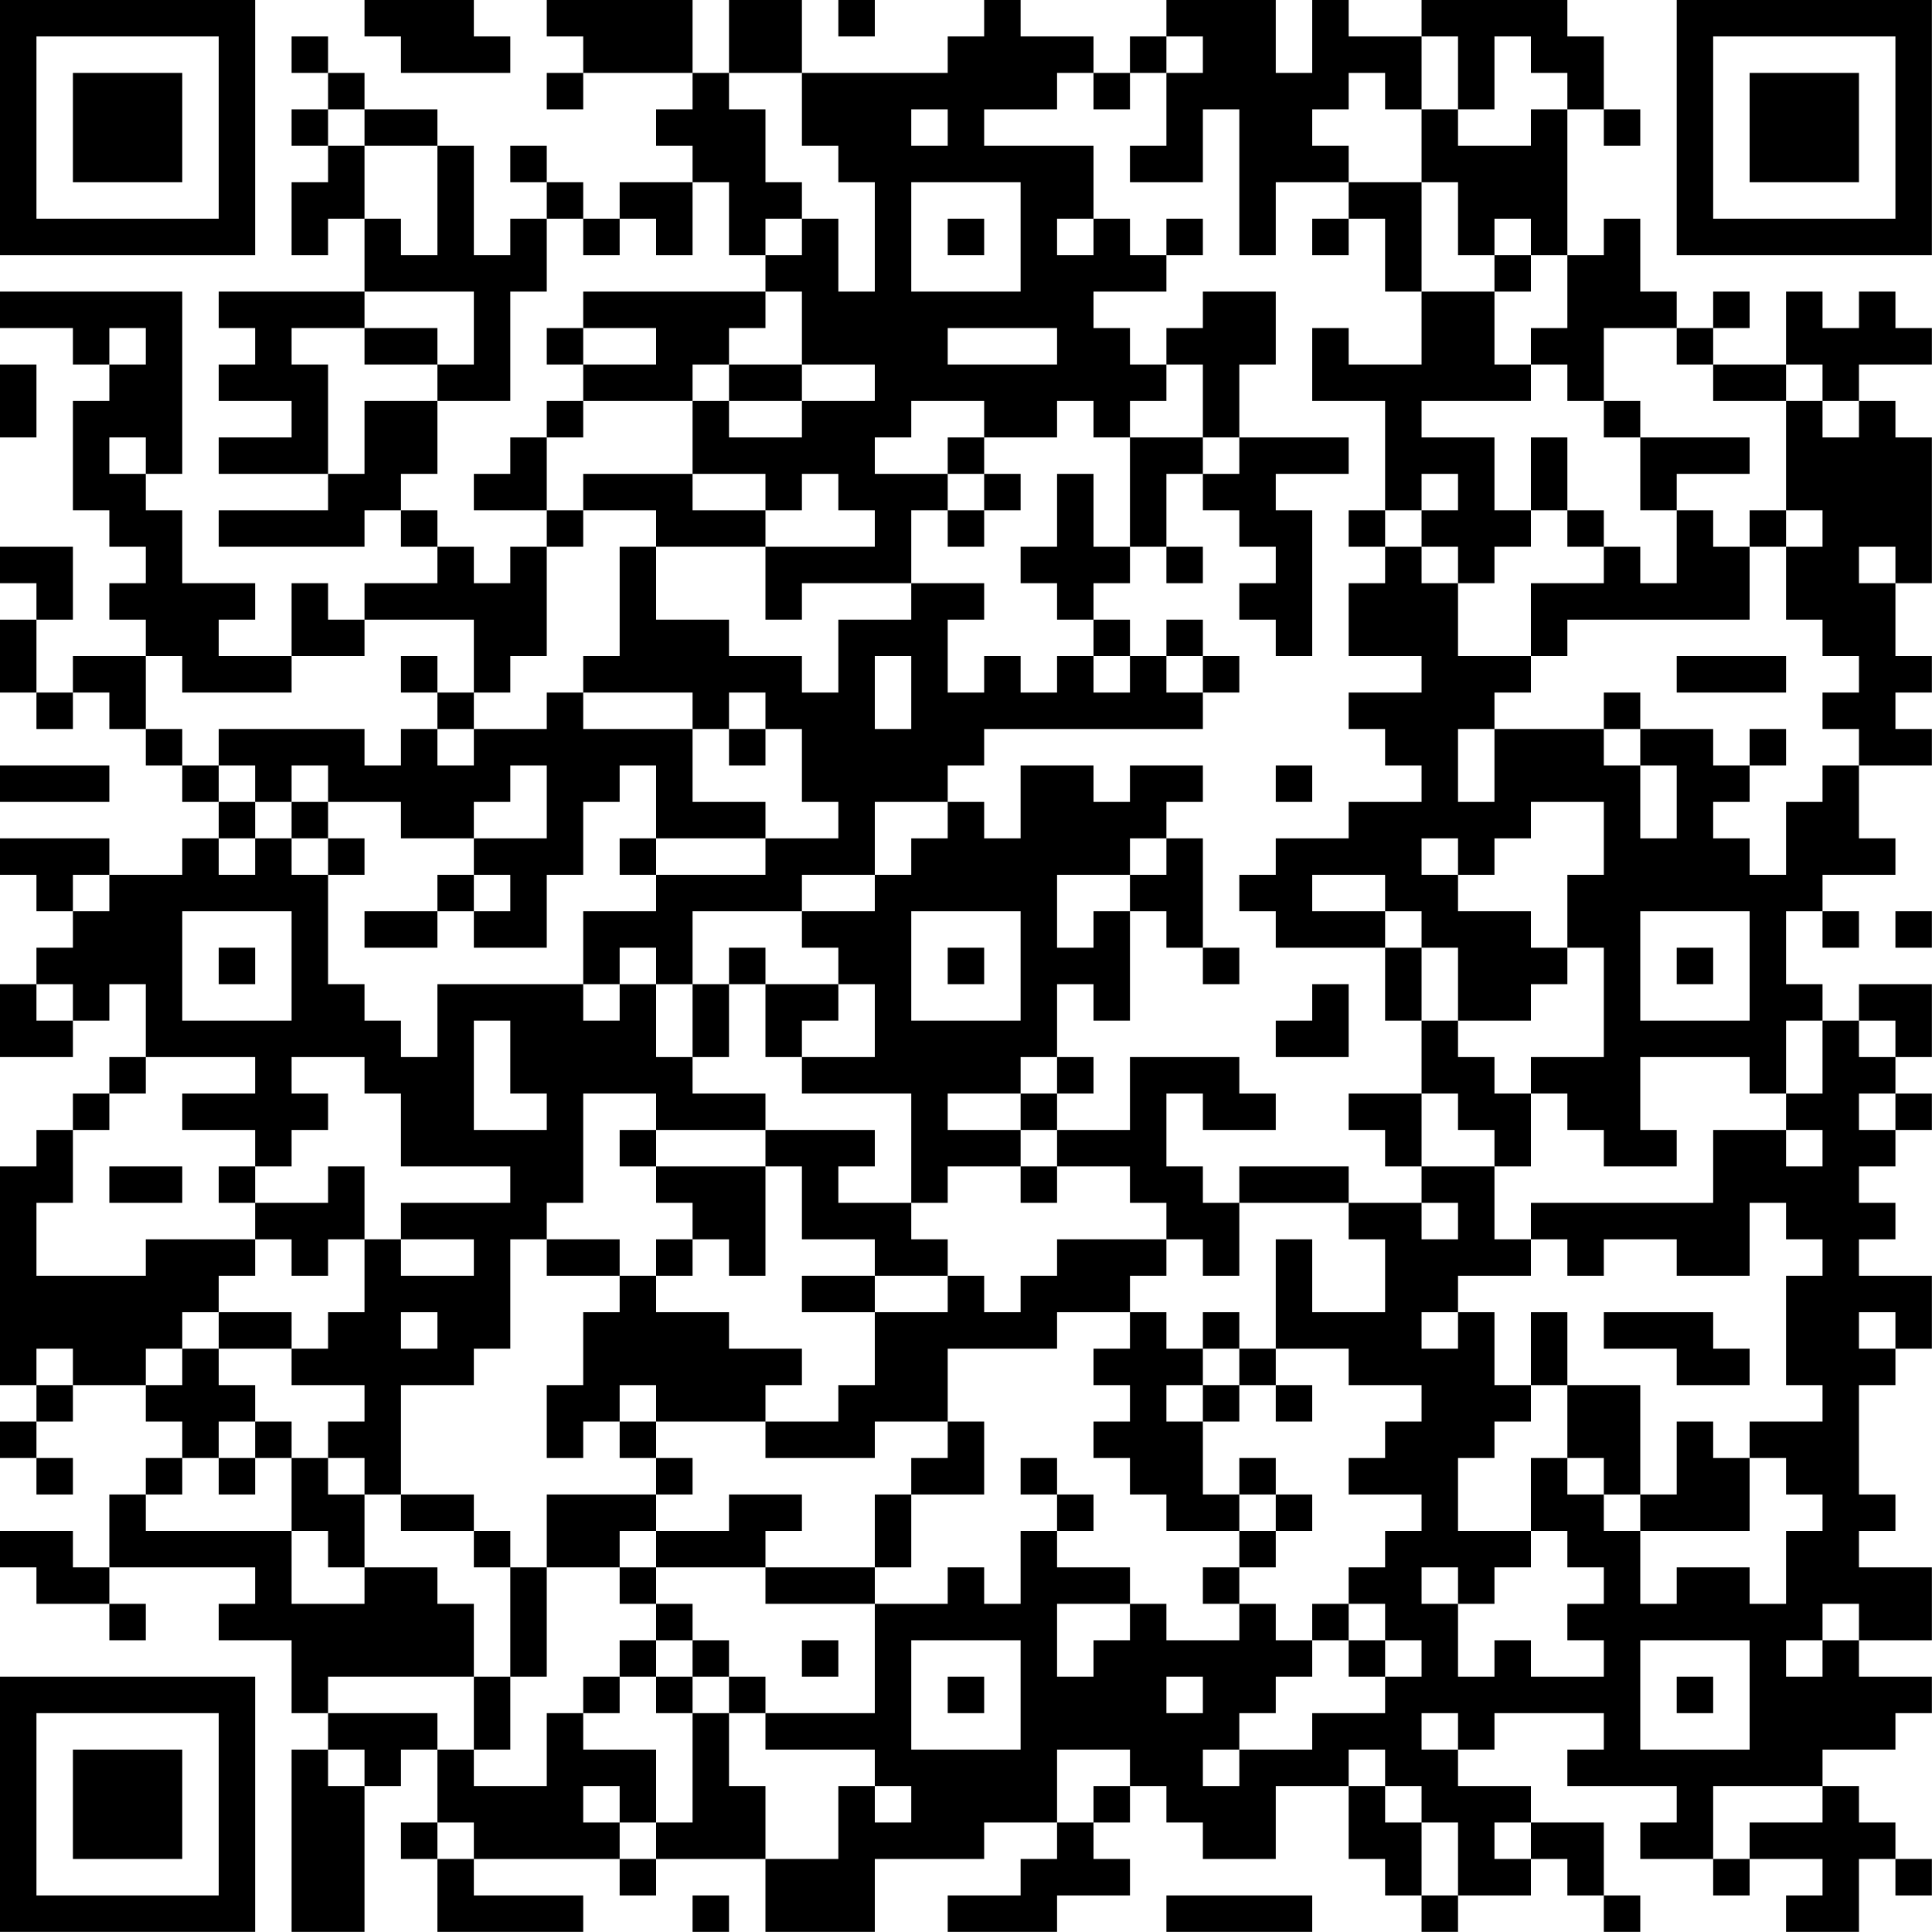 <?xml version="1.0" encoding="UTF-8"?>
<svg xmlns="http://www.w3.org/2000/svg" version="1.1" width="240" height="240" viewBox="0 0 240 240"><rect x="0" y="0" width="240" height="240" fill="#ffffff"/><g transform="scale(4.528)"><g transform="translate(0,0)"><path fill-rule="evenodd" d="M10 0L10 1L11 1L11 2L14 2L14 1L13 1L13 0ZM15 0L15 1L16 1L16 2L15 2L15 3L16 3L16 2L19 2L19 3L18 3L18 4L19 4L19 5L17 5L17 6L16 6L16 5L15 5L15 4L14 4L14 5L15 5L15 6L14 6L14 7L13 7L13 4L12 4L12 3L10 3L10 2L9 2L9 1L8 1L8 2L9 2L9 3L8 3L8 4L9 4L9 5L8 5L8 7L9 7L9 6L10 6L10 8L6 8L6 9L7 9L7 10L6 10L6 11L8 11L8 12L6 12L6 13L9 13L9 14L6 14L6 15L10 15L10 14L11 14L11 15L12 15L12 16L10 16L10 17L9 17L9 16L8 16L8 18L6 18L6 17L7 17L7 16L5 16L5 14L4 14L4 13L5 13L5 8L0 8L0 9L2 9L2 10L3 10L3 11L2 11L2 14L3 14L3 15L4 15L4 16L3 16L3 17L4 17L4 18L2 18L2 19L1 19L1 17L2 17L2 15L0 15L0 16L1 16L1 17L0 17L0 19L1 19L1 20L2 20L2 19L3 19L3 20L4 20L4 21L5 21L5 22L6 22L6 23L5 23L5 24L3 24L3 23L0 23L0 24L1 24L1 25L2 25L2 26L1 26L1 27L0 27L0 29L2 29L2 28L3 28L3 27L4 27L4 29L3 29L3 30L2 30L2 31L1 31L1 32L0 32L0 38L1 38L1 39L0 39L0 40L1 40L1 41L2 41L2 40L1 40L1 39L2 39L2 38L4 38L4 39L5 39L5 40L4 40L4 41L3 41L3 43L2 43L2 42L0 42L0 43L1 43L1 44L3 44L3 45L4 45L4 44L3 44L3 43L7 43L7 44L6 44L6 45L8 45L8 47L9 47L9 48L8 48L8 53L10 53L10 49L11 49L11 48L12 48L12 50L11 50L11 51L12 51L12 53L16 53L16 52L13 52L13 51L17 51L17 52L18 52L18 51L21 51L21 53L24 53L24 51L27 51L27 50L29 50L29 51L28 51L28 52L26 52L26 53L29 53L29 52L31 52L31 51L30 51L30 50L31 50L31 49L32 49L32 50L33 50L33 51L35 51L35 49L37 49L37 51L38 51L38 52L39 52L39 53L40 53L40 52L42 52L42 51L43 51L43 52L44 52L44 53L45 53L45 52L44 52L44 50L42 50L42 49L40 49L40 48L41 48L41 47L44 47L44 48L43 48L43 49L46 49L46 50L45 50L45 51L47 51L47 52L48 52L48 51L50 51L50 52L49 52L49 53L51 53L51 51L52 51L52 52L53 52L53 51L52 51L52 50L51 50L51 49L50 49L50 48L52 48L52 47L53 47L53 46L51 46L51 45L53 45L53 43L51 43L51 42L52 42L52 41L51 41L51 38L52 38L52 37L53 37L53 35L51 35L51 34L52 34L52 33L51 33L51 32L52 32L52 31L53 31L53 30L52 30L52 29L53 29L53 27L51 27L51 28L50 28L50 27L49 27L49 25L50 25L50 26L51 26L51 25L50 25L50 24L52 24L52 23L51 23L51 21L53 21L53 20L52 20L52 19L53 19L53 18L52 18L52 16L53 16L53 12L52 12L52 11L51 11L51 10L53 10L53 9L52 9L52 8L51 8L51 9L50 9L50 8L49 8L49 10L47 10L47 9L48 9L48 8L47 8L47 9L46 9L46 8L45 8L45 6L44 6L44 7L43 7L43 3L44 3L44 4L45 4L45 3L44 3L44 1L43 1L43 0L39 0L39 1L37 1L37 0L36 0L36 2L35 2L35 0L32 0L32 1L31 1L31 2L30 2L30 1L28 1L28 0L27 0L27 1L26 1L26 2L22 2L22 0L20 0L20 2L19 2L19 0ZM23 0L23 1L24 1L24 0ZM32 1L32 2L31 2L31 3L30 3L30 2L29 2L29 3L27 3L27 4L30 4L30 6L29 6L29 7L30 7L30 6L31 6L31 7L32 7L32 8L30 8L30 9L31 9L31 10L32 10L32 11L31 11L31 12L30 12L30 11L29 11L29 12L27 12L27 11L25 11L25 12L24 12L24 13L26 13L26 14L25 14L25 16L22 16L22 17L21 17L21 15L24 15L24 14L23 14L23 13L22 13L22 14L21 14L21 13L19 13L19 11L20 11L20 12L22 12L22 11L24 11L24 10L22 10L22 8L21 8L21 7L22 7L22 6L23 6L23 8L24 8L24 5L23 5L23 4L22 4L22 2L20 2L20 3L21 3L21 5L22 5L22 6L21 6L21 7L20 7L20 5L19 5L19 7L18 7L18 6L17 6L17 7L16 7L16 6L15 6L15 8L14 8L14 11L12 11L12 10L13 10L13 8L10 8L10 9L8 9L8 10L9 10L9 13L10 13L10 11L12 11L12 13L11 13L11 14L12 14L12 15L13 15L13 16L14 16L14 15L15 15L15 18L14 18L14 19L13 19L13 17L10 17L10 18L8 18L8 19L5 19L5 18L4 18L4 20L5 20L5 21L6 21L6 22L7 22L7 23L6 23L6 24L7 24L7 23L8 23L8 24L9 24L9 27L10 27L10 28L11 28L11 29L12 29L12 27L16 27L16 28L17 28L17 27L18 27L18 29L19 29L19 30L21 30L21 31L18 31L18 30L16 30L16 33L15 33L15 34L14 34L14 37L13 37L13 38L11 38L11 41L10 41L10 40L9 40L9 39L10 39L10 38L8 38L8 37L9 37L9 36L10 36L10 34L11 34L11 35L13 35L13 34L11 34L11 33L14 33L14 32L11 32L11 30L10 30L10 29L8 29L8 30L9 30L9 31L8 31L8 32L7 32L7 31L5 31L5 30L7 30L7 29L4 29L4 30L3 30L3 31L2 31L2 33L1 33L1 35L4 35L4 34L7 34L7 35L6 35L6 36L5 36L5 37L4 37L4 38L5 38L5 37L6 37L6 38L7 38L7 39L6 39L6 40L5 40L5 41L4 41L4 42L8 42L8 44L10 44L10 43L12 43L12 44L13 44L13 46L9 46L9 47L12 47L12 48L13 48L13 49L15 49L15 47L16 47L16 48L18 48L18 50L17 50L17 49L16 49L16 50L17 50L17 51L18 51L18 50L19 50L19 47L20 47L20 49L21 49L21 51L23 51L23 49L24 49L24 50L25 50L25 49L24 49L24 48L21 48L21 47L24 47L24 44L26 44L26 43L27 43L27 44L28 44L28 42L29 42L29 43L31 43L31 44L29 44L29 46L30 46L30 45L31 45L31 44L32 44L32 45L34 45L34 44L35 44L35 45L36 45L36 46L35 46L35 47L34 47L34 48L33 48L33 49L34 49L34 48L36 48L36 47L38 47L38 46L39 46L39 45L38 45L38 44L37 44L37 43L38 43L38 42L39 42L39 41L37 41L37 40L38 40L38 39L39 39L39 38L37 38L37 37L35 37L35 34L36 34L36 36L38 36L38 34L37 34L37 33L39 33L39 34L40 34L40 33L39 33L39 32L41 32L41 34L42 34L42 35L40 35L40 36L39 36L39 37L40 37L40 36L41 36L41 38L42 38L42 39L41 39L41 40L40 40L40 42L42 42L42 43L41 43L41 44L40 44L40 43L39 43L39 44L40 44L40 46L41 46L41 45L42 45L42 46L44 46L44 45L43 45L43 44L44 44L44 43L43 43L43 42L42 42L42 40L43 40L43 41L44 41L44 42L45 42L45 44L46 44L46 43L48 43L48 44L49 44L49 42L50 42L50 41L49 41L49 40L48 40L48 39L50 39L50 38L49 38L49 35L50 35L50 34L49 34L49 33L48 33L48 35L46 35L46 34L44 34L44 35L43 35L43 34L42 34L42 33L47 33L47 31L49 31L49 32L50 32L50 31L49 31L49 30L50 30L50 28L49 28L49 30L48 30L48 29L45 29L45 31L46 31L46 32L44 32L44 31L43 31L43 30L42 30L42 29L44 29L44 26L43 26L43 24L44 24L44 22L42 22L42 23L41 23L41 24L40 24L40 23L39 23L39 24L40 24L40 25L42 25L42 26L43 26L43 27L42 27L42 28L40 28L40 26L39 26L39 25L38 25L38 24L36 24L36 25L38 25L38 26L35 26L35 25L34 25L34 24L35 24L35 23L37 23L37 22L39 22L39 21L38 21L38 20L37 20L37 19L39 19L39 18L37 18L37 16L38 16L38 15L39 15L39 16L40 16L40 18L42 18L42 19L41 19L41 20L40 20L40 22L41 22L41 20L44 20L44 21L45 21L45 23L46 23L46 21L45 21L45 20L47 20L47 21L48 21L48 22L47 22L47 23L48 23L48 24L49 24L49 22L50 22L50 21L51 21L51 20L50 20L50 19L51 19L51 18L50 18L50 17L49 17L49 15L50 15L50 14L49 14L49 11L50 11L50 12L51 12L51 11L50 11L50 10L49 10L49 11L47 11L47 10L46 10L46 9L44 9L44 11L43 11L43 10L42 10L42 9L43 9L43 7L42 7L42 6L41 6L41 7L40 7L40 5L39 5L39 3L40 3L40 4L42 4L42 3L43 3L43 2L42 2L42 1L41 1L41 3L40 3L40 1L39 1L39 3L38 3L38 2L37 2L37 3L36 3L36 4L37 4L37 5L35 5L35 7L34 7L34 3L33 3L33 5L31 5L31 4L32 4L32 2L33 2L33 1ZM9 3L9 4L10 4L10 6L11 6L11 7L12 7L12 4L10 4L10 3ZM25 3L25 4L26 4L26 3ZM25 5L25 8L28 8L28 5ZM37 5L37 6L36 6L36 7L37 7L37 6L38 6L38 8L39 8L39 10L37 10L37 9L36 9L36 11L38 11L38 14L37 14L37 15L38 15L38 14L39 14L39 15L40 15L40 16L41 16L41 15L42 15L42 14L43 14L43 15L44 15L44 16L42 16L42 18L43 18L43 17L48 17L48 15L49 15L49 14L48 14L48 15L47 15L47 14L46 14L46 13L48 13L48 12L45 12L45 11L44 11L44 12L45 12L45 14L46 14L46 16L45 16L45 15L44 15L44 14L43 14L43 12L42 12L42 14L41 14L41 12L39 12L39 11L42 11L42 10L41 10L41 8L42 8L42 7L41 7L41 8L39 8L39 5ZM26 6L26 7L27 7L27 6ZM32 6L32 7L33 7L33 6ZM16 8L16 9L15 9L15 10L16 10L16 11L15 11L15 12L14 12L14 13L13 13L13 14L15 14L15 15L16 15L16 14L18 14L18 15L17 15L17 18L16 18L16 19L15 19L15 20L13 20L13 19L12 19L12 18L11 18L11 19L12 19L12 20L11 20L11 21L10 21L10 20L6 20L6 21L7 21L7 22L8 22L8 23L9 23L9 24L10 24L10 23L9 23L9 22L11 22L11 23L13 23L13 24L12 24L12 25L10 25L10 26L12 26L12 25L13 25L13 26L15 26L15 24L16 24L16 22L17 22L17 21L18 21L18 23L17 23L17 24L18 24L18 25L16 25L16 27L17 27L17 26L18 26L18 27L19 27L19 29L20 29L20 27L21 27L21 29L22 29L22 30L25 30L25 33L23 33L23 32L24 32L24 31L21 31L21 32L18 32L18 31L17 31L17 32L18 32L18 33L19 33L19 34L18 34L18 35L17 35L17 34L15 34L15 35L17 35L17 36L16 36L16 38L15 38L15 40L16 40L16 39L17 39L17 40L18 40L18 41L15 41L15 43L14 43L14 42L13 42L13 41L11 41L11 42L13 42L13 43L14 43L14 46L13 46L13 48L14 48L14 46L15 46L15 43L17 43L17 44L18 44L18 45L17 45L17 46L16 46L16 47L17 47L17 46L18 46L18 47L19 47L19 46L20 46L20 47L21 47L21 46L20 46L20 45L19 45L19 44L18 44L18 43L21 43L21 44L24 44L24 43L25 43L25 41L27 41L27 39L26 39L26 37L29 37L29 36L31 36L31 37L30 37L30 38L31 38L31 39L30 39L30 40L31 40L31 41L32 41L32 42L34 42L34 43L33 43L33 44L34 44L34 43L35 43L35 42L36 42L36 41L35 41L35 40L34 40L34 41L33 41L33 39L34 39L34 38L35 38L35 39L36 39L36 38L35 38L35 37L34 37L34 36L33 36L33 37L32 37L32 36L31 36L31 35L32 35L32 34L33 34L33 35L34 35L34 33L37 33L37 32L34 32L34 33L33 33L33 32L32 32L32 30L33 30L33 31L35 31L35 30L34 30L34 29L31 29L31 31L29 31L29 30L30 30L30 29L29 29L29 27L30 27L30 28L31 28L31 25L32 25L32 26L33 26L33 27L34 27L34 26L33 26L33 23L32 23L32 22L33 22L33 21L31 21L31 22L30 22L30 21L28 21L28 23L27 23L27 22L26 22L26 21L27 21L27 20L33 20L33 19L34 19L34 18L33 18L33 17L32 17L32 18L31 18L31 17L30 17L30 16L31 16L31 15L32 15L32 16L33 16L33 15L32 15L32 13L33 13L33 14L34 14L34 15L35 15L35 16L34 16L34 17L35 17L35 18L36 18L36 14L35 14L35 13L37 13L37 12L34 12L34 10L35 10L35 8L33 8L33 9L32 9L32 10L33 10L33 12L31 12L31 15L30 15L30 13L29 13L29 15L28 15L28 16L29 16L29 17L30 17L30 18L29 18L29 19L28 19L28 18L27 18L27 19L26 19L26 17L27 17L27 16L25 16L25 17L23 17L23 19L22 19L22 18L20 18L20 17L18 17L18 15L21 15L21 14L19 14L19 13L16 13L16 14L15 14L15 12L16 12L16 11L19 11L19 10L20 10L20 11L22 11L22 10L20 10L20 9L21 9L21 8ZM3 9L3 10L4 10L4 9ZM10 9L10 10L12 10L12 9ZM16 9L16 10L18 10L18 9ZM26 9L26 10L29 10L29 9ZM0 10L0 12L1 12L1 10ZM3 12L3 13L4 13L4 12ZM26 12L26 13L27 13L27 14L26 14L26 15L27 15L27 14L28 14L28 13L27 13L27 12ZM33 12L33 13L34 13L34 12ZM39 13L39 14L40 14L40 13ZM51 15L51 16L52 16L52 15ZM24 18L24 20L25 20L25 18ZM30 18L30 19L31 19L31 18ZM32 18L32 19L33 19L33 18ZM46 18L46 19L49 19L49 18ZM16 19L16 20L19 20L19 22L21 22L21 23L18 23L18 24L21 24L21 23L23 23L23 22L22 22L22 20L21 20L21 19L20 19L20 20L19 20L19 19ZM44 19L44 20L45 20L45 19ZM12 20L12 21L13 21L13 20ZM20 20L20 21L21 21L21 20ZM48 20L48 21L49 21L49 20ZM0 21L0 22L3 22L3 21ZM8 21L8 22L9 22L9 21ZM14 21L14 22L13 22L13 23L15 23L15 21ZM35 21L35 22L36 22L36 21ZM24 22L24 24L22 24L22 25L19 25L19 27L20 27L20 26L21 26L21 27L23 27L23 28L22 28L22 29L24 29L24 27L23 27L23 26L22 26L22 25L24 25L24 24L25 24L25 23L26 23L26 22ZM31 23L31 24L29 24L29 26L30 26L30 25L31 25L31 24L32 24L32 23ZM2 24L2 25L3 25L3 24ZM13 24L13 25L14 25L14 24ZM5 25L5 28L8 28L8 25ZM25 25L25 28L28 28L28 25ZM45 25L45 28L48 28L48 25ZM52 25L52 26L53 26L53 25ZM6 26L6 27L7 27L7 26ZM26 26L26 27L27 27L27 26ZM38 26L38 28L39 28L39 30L37 30L37 31L38 31L38 32L39 32L39 30L40 30L40 31L41 31L41 32L42 32L42 30L41 30L41 29L40 29L40 28L39 28L39 26ZM46 26L46 27L47 27L47 26ZM1 27L1 28L2 28L2 27ZM36 27L36 28L35 28L35 29L37 29L37 27ZM13 28L13 31L15 31L15 30L14 30L14 28ZM51 28L51 29L52 29L52 28ZM28 29L28 30L26 30L26 31L28 31L28 32L26 32L26 33L25 33L25 34L26 34L26 35L24 35L24 34L22 34L22 32L21 32L21 35L20 35L20 34L19 34L19 35L18 35L18 36L20 36L20 37L22 37L22 38L21 38L21 39L18 39L18 38L17 38L17 39L18 39L18 40L19 40L19 41L18 41L18 42L17 42L17 43L18 43L18 42L20 42L20 41L22 41L22 42L21 42L21 43L24 43L24 41L25 41L25 40L26 40L26 39L24 39L24 40L21 40L21 39L23 39L23 38L24 38L24 36L26 36L26 35L27 35L27 36L28 36L28 35L29 35L29 34L32 34L32 33L31 33L31 32L29 32L29 31L28 31L28 30L29 30L29 29ZM51 30L51 31L52 31L52 30ZM3 32L3 33L5 33L5 32ZM6 32L6 33L7 33L7 34L8 34L8 35L9 35L9 34L10 34L10 32L9 32L9 33L7 33L7 32ZM28 32L28 33L29 33L29 32ZM22 35L22 36L24 36L24 35ZM6 36L6 37L8 37L8 36ZM11 36L11 37L12 37L12 36ZM42 36L42 38L43 38L43 40L44 40L44 41L45 41L45 42L48 42L48 40L47 40L47 39L46 39L46 41L45 41L45 38L43 38L43 36ZM44 36L44 37L46 37L46 38L48 38L48 37L47 37L47 36ZM51 36L51 37L52 37L52 36ZM1 37L1 38L2 38L2 37ZM33 37L33 38L32 38L32 39L33 39L33 38L34 38L34 37ZM7 39L7 40L6 40L6 41L7 41L7 40L8 40L8 42L9 42L9 43L10 43L10 41L9 41L9 40L8 40L8 39ZM28 40L28 41L29 41L29 42L30 42L30 41L29 41L29 40ZM34 41L34 42L35 42L35 41ZM36 44L36 45L37 45L37 46L38 46L38 45L37 45L37 44ZM50 44L50 45L49 45L49 46L50 46L50 45L51 45L51 44ZM18 45L18 46L19 46L19 45ZM22 45L22 46L23 46L23 45ZM25 45L25 48L28 48L28 45ZM45 45L45 48L48 48L48 45ZM26 46L26 47L27 47L27 46ZM32 46L32 47L33 47L33 46ZM46 46L46 47L47 47L47 46ZM39 47L39 48L40 48L40 47ZM9 48L9 49L10 49L10 48ZM29 48L29 50L30 50L30 49L31 49L31 48ZM37 48L37 49L38 49L38 50L39 50L39 52L40 52L40 50L39 50L39 49L38 49L38 48ZM47 49L47 51L48 51L48 50L50 50L50 49ZM12 50L12 51L13 51L13 50ZM41 50L41 51L42 51L42 50ZM19 52L19 53L20 53L20 52ZM32 52L32 53L36 53L36 52ZM0 0L0 7L7 7L7 0ZM1 1L1 6L6 6L6 1ZM2 2L2 5L5 5L5 2ZM46 0L46 7L53 7L53 0ZM47 1L47 6L52 6L52 1ZM48 2L48 5L51 5L51 2ZM0 46L0 53L7 53L7 46ZM1 47L1 52L6 52L6 47ZM2 48L2 51L5 51L5 48Z" fill="#000000"/></g></g></svg>
